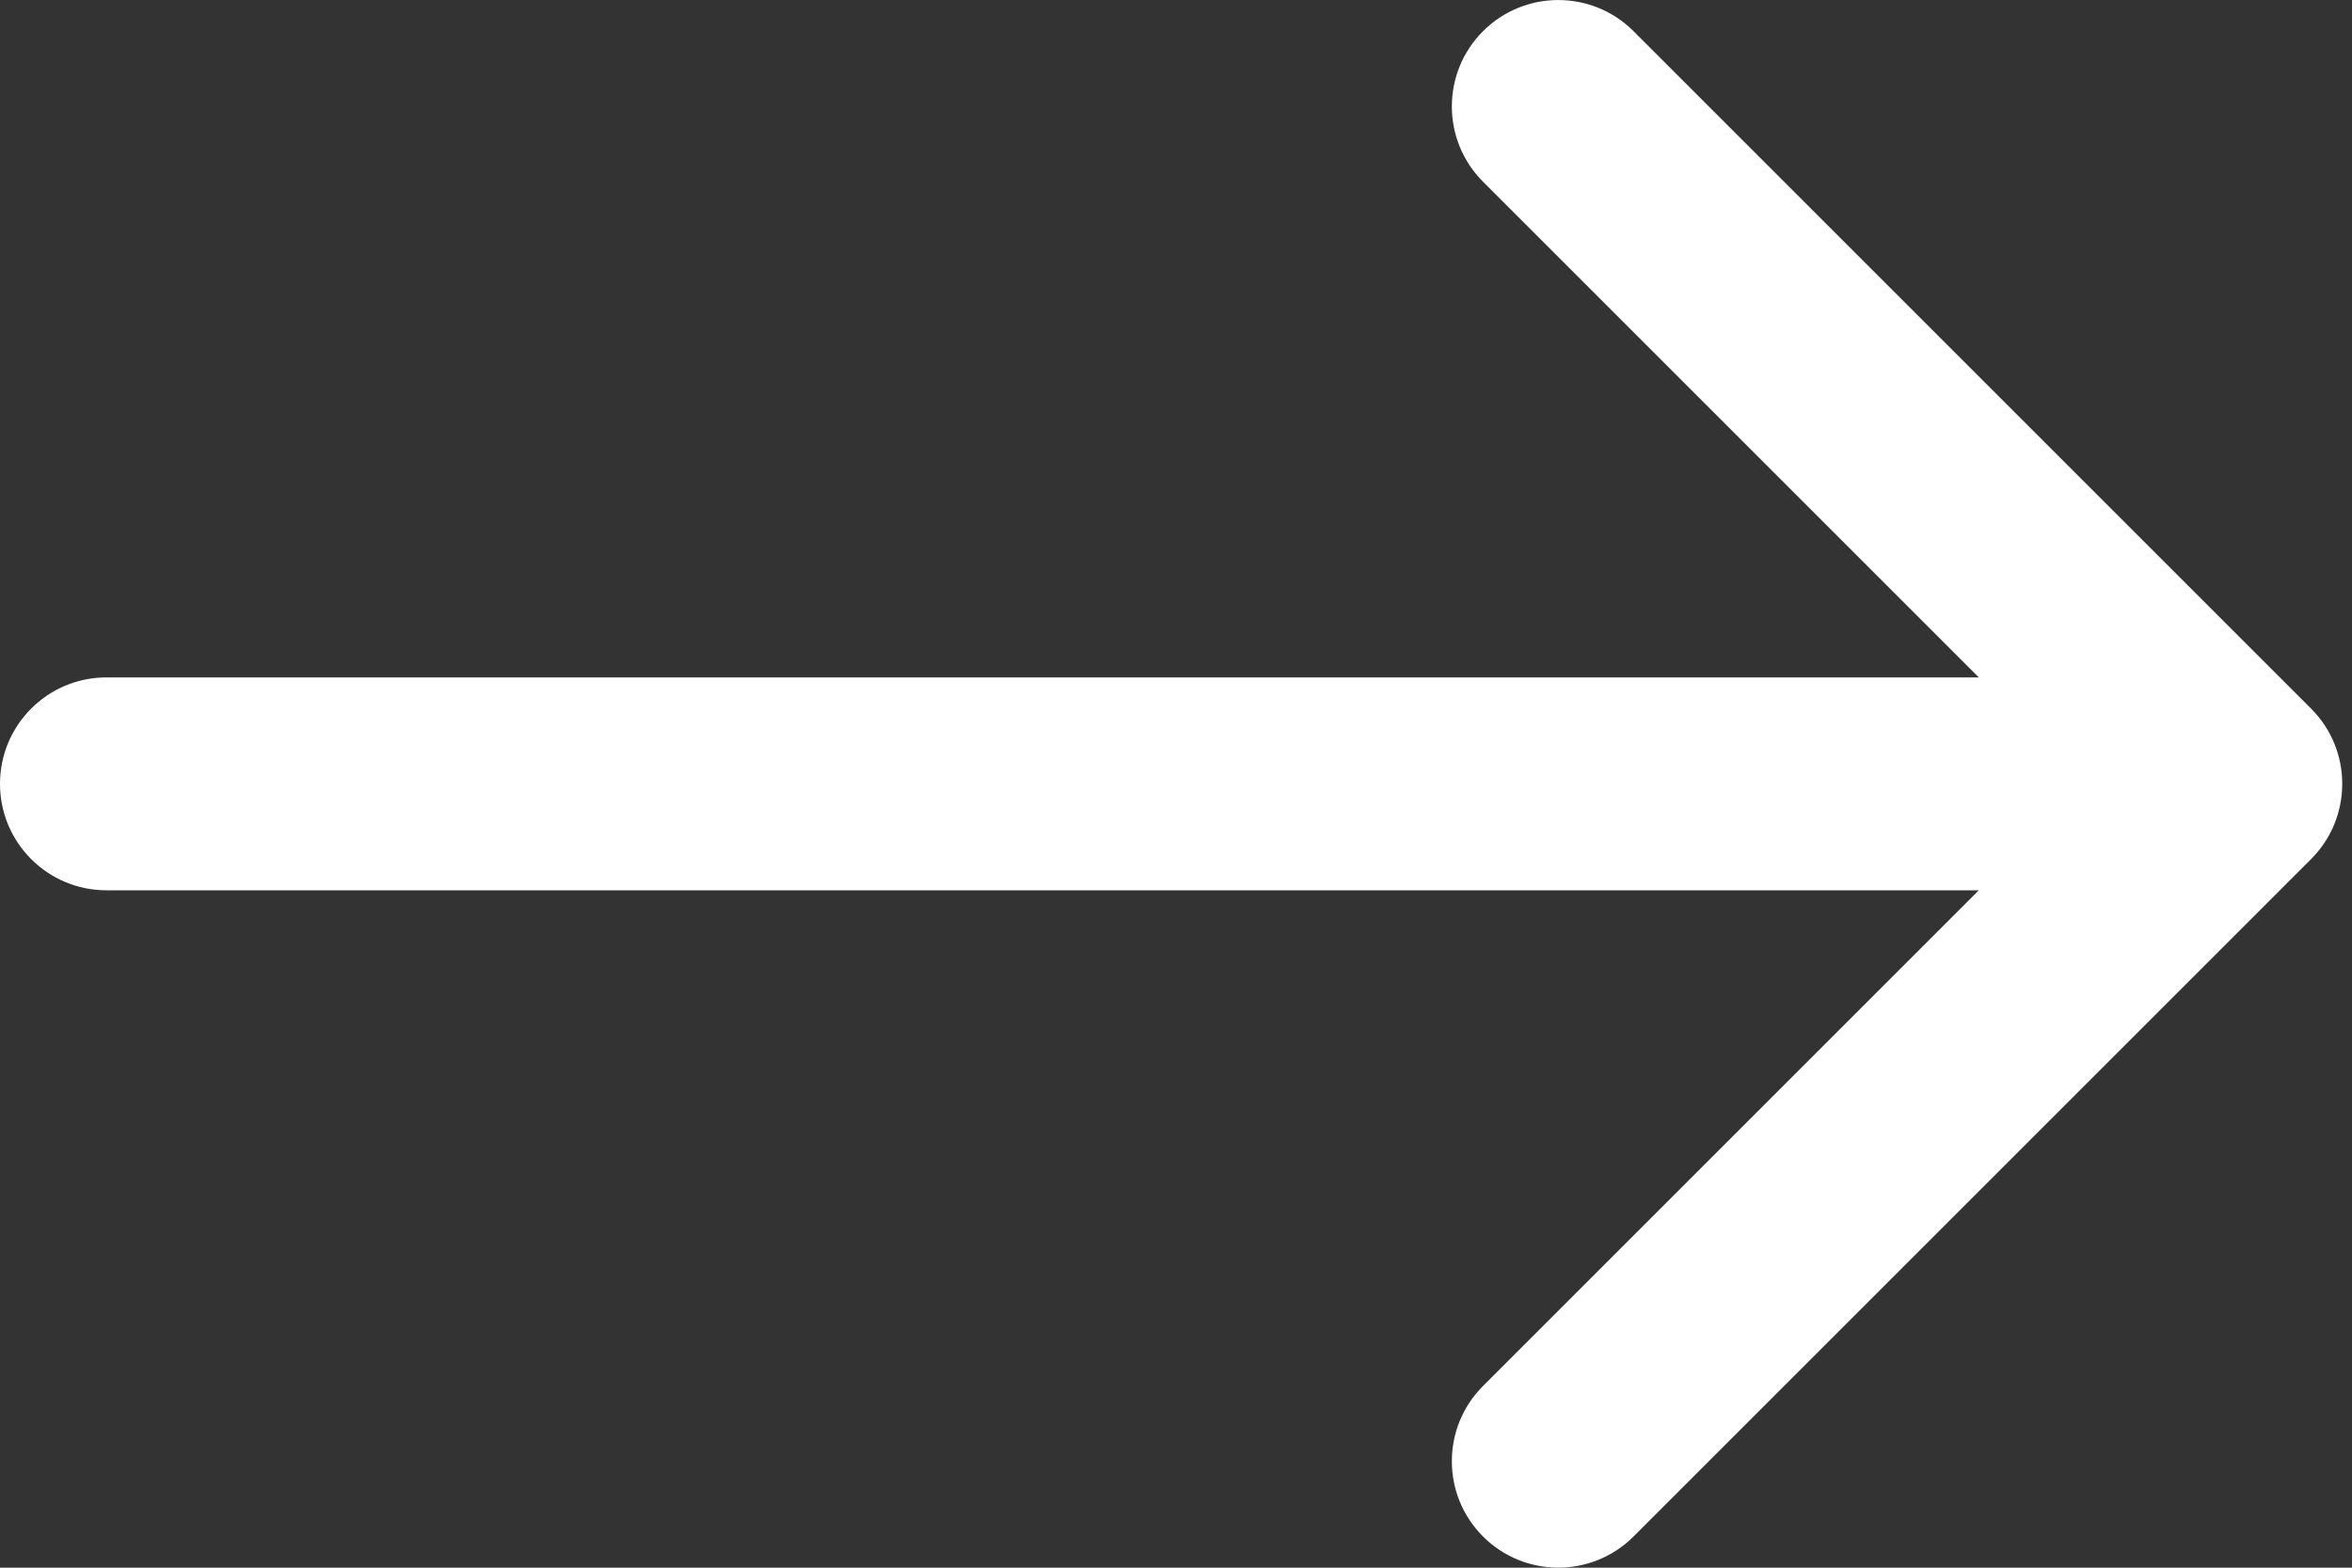 <svg width="15" height="10" viewBox="0 0 15 10" fill="none" xmlns="http://www.w3.org/2000/svg">
<rect x="0" y="0" width="15" height="10" fill="#333333" stroke="none"/>
<path d="M0.679 4.321C0.304 4.321 0 4.625 0 5C0 5.375 0.304 5.679 0.679 5.679L0.679 4.321ZM14.739 5.48C15.004 5.215 15.004 4.785 14.739 4.52L10.418 0.199C10.153 -0.066 9.723 -0.066 9.458 0.199C9.193 0.464 9.193 0.894 9.458 1.159L13.299 5L9.458 8.841C9.193 9.106 9.193 9.536 9.458 9.801C9.723 10.066 10.153 10.066 10.418 9.801L14.739 5.48ZM0.679 5.679L14.259 5.679L14.259 4.321L0.679 4.321L0.679 5.679Z" fill="white"/>
</svg>
